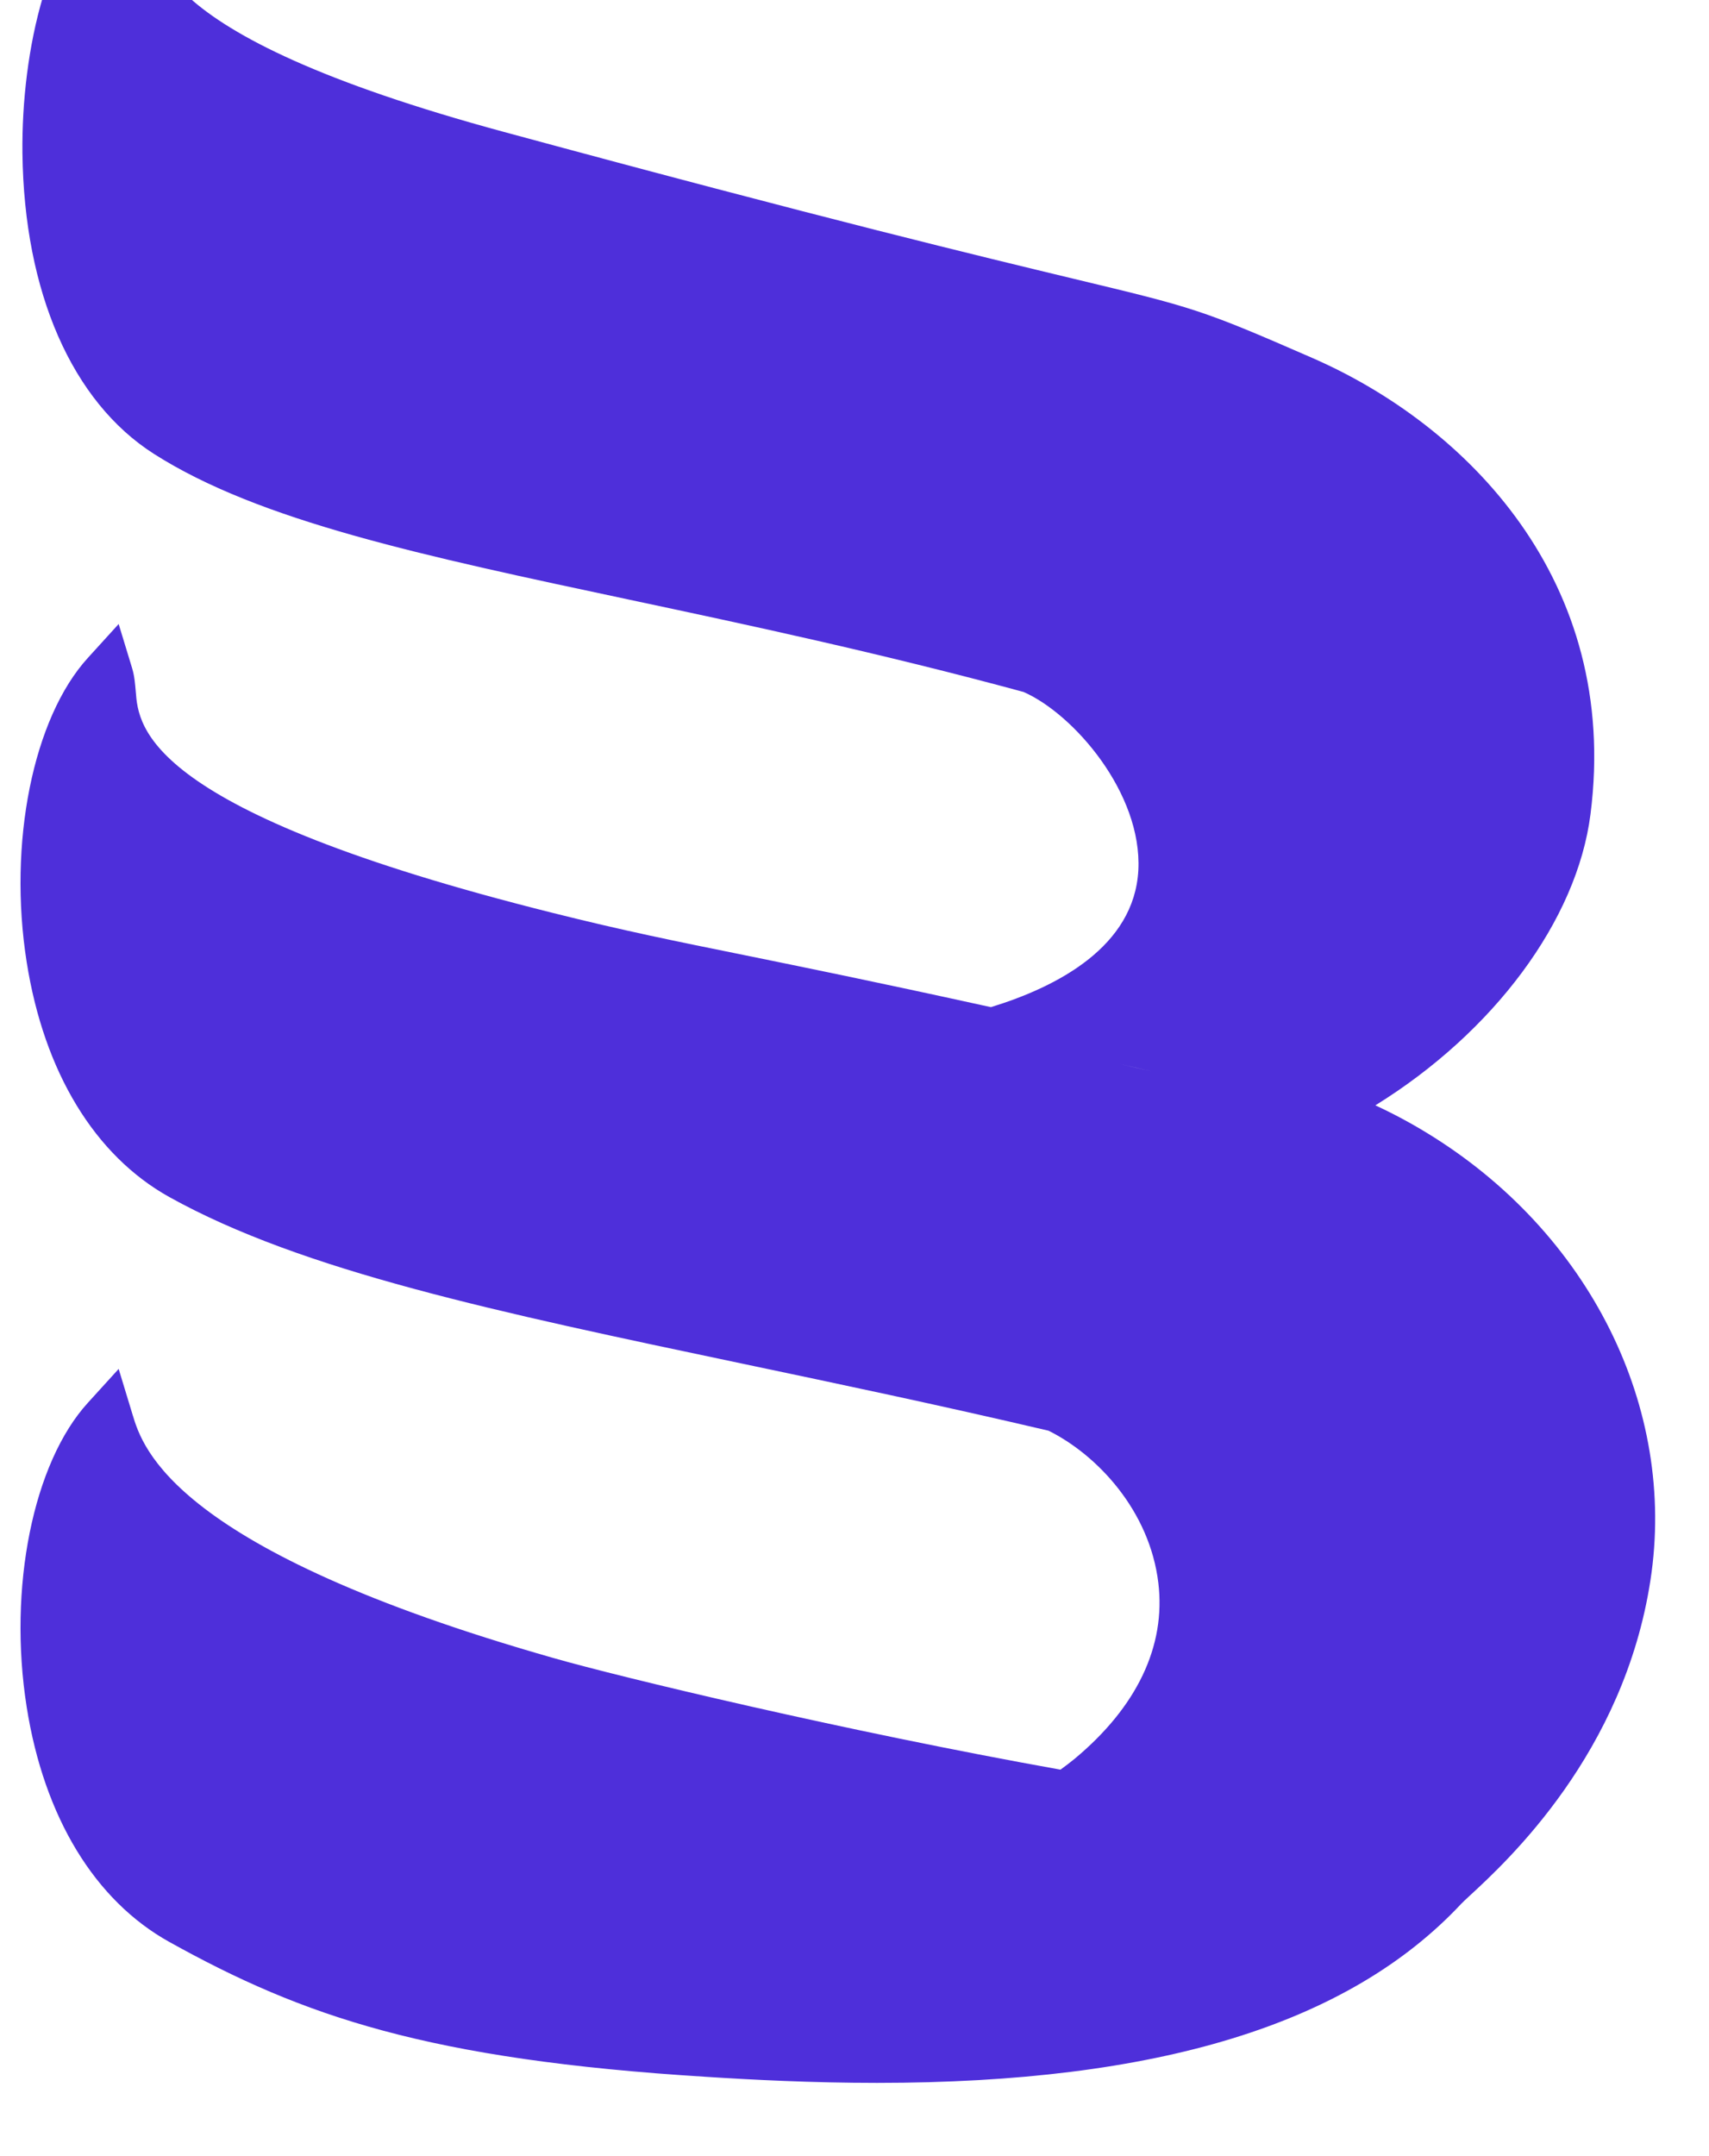<svg width="23" height="29" viewBox="0 0 23 29" fill="none" xmlns="http://www.w3.org/2000/svg">
<path d="M19.207 15.24C18.983 15.103 18.75 14.978 18.51 14.867C20.101 13.883 21.223 12.38 21.405 10.952C21.808 7.807 19.734 5.718 17.658 4.813C16.162 4.16 16.066 4.137 14.464 3.753C13.216 3.453 11.127 2.952 6.784 1.775C1.854 0.44 1.996 -0.712 2.057 -1.204L2.153 -1.985L1.513 -1.554C0.654 -0.976 0.286 0.679 0.302 2.062C0.325 3.93 0.97 5.403 2.072 6.105C3.491 7.009 5.687 7.474 8.466 8.065C10.05 8.402 11.844 8.783 13.775 9.307C14.447 9.601 15.373 10.666 15.32 11.704C15.265 12.732 14.231 13.272 13.336 13.546L13.225 13.522C11.776 13.204 10.814 13.009 10.035 12.85C9.087 12.658 8.401 12.52 7.432 12.277C1.951 10.906 1.864 9.781 1.827 9.301C1.818 9.198 1.81 9.092 1.778 8.987L1.597 8.393L1.184 8.847C0.445 9.656 0.106 11.339 0.359 12.94C0.593 14.421 1.276 15.543 2.28 16.101C4.073 17.097 6.684 17.646 9.989 18.341C11.287 18.614 12.631 18.896 14.085 19.237H14.086L14.111 19.243C14.768 19.569 15.472 20.319 15.589 21.29C15.692 22.14 15.301 22.96 14.459 23.659C14.399 23.708 14.338 23.754 14.272 23.802C11.355 23.28 8.351 22.559 7.443 22.299C2.335 20.843 1.921 19.479 1.785 19.03L1.597 18.412L1.184 18.866C0.445 19.675 0.106 21.358 0.359 22.959C0.593 24.44 1.276 25.563 2.28 26.12C4.076 27.118 5.761 27.702 9.51 27.934C10.117 27.973 10.926 28.015 11.804 28.015C15.576 28.015 18.147 27.228 19.663 25.609C19.684 25.586 19.724 25.55 19.776 25.501C20.291 25.027 21.855 23.582 22.212 21.254C22.57 18.933 21.39 16.572 19.207 15.24ZM15.061 14.309C15.214 14.342 15.371 14.38 15.532 14.417C15.38 14.382 15.221 14.346 15.061 14.309Z" fill="#4E2FDA"/>
</svg>
